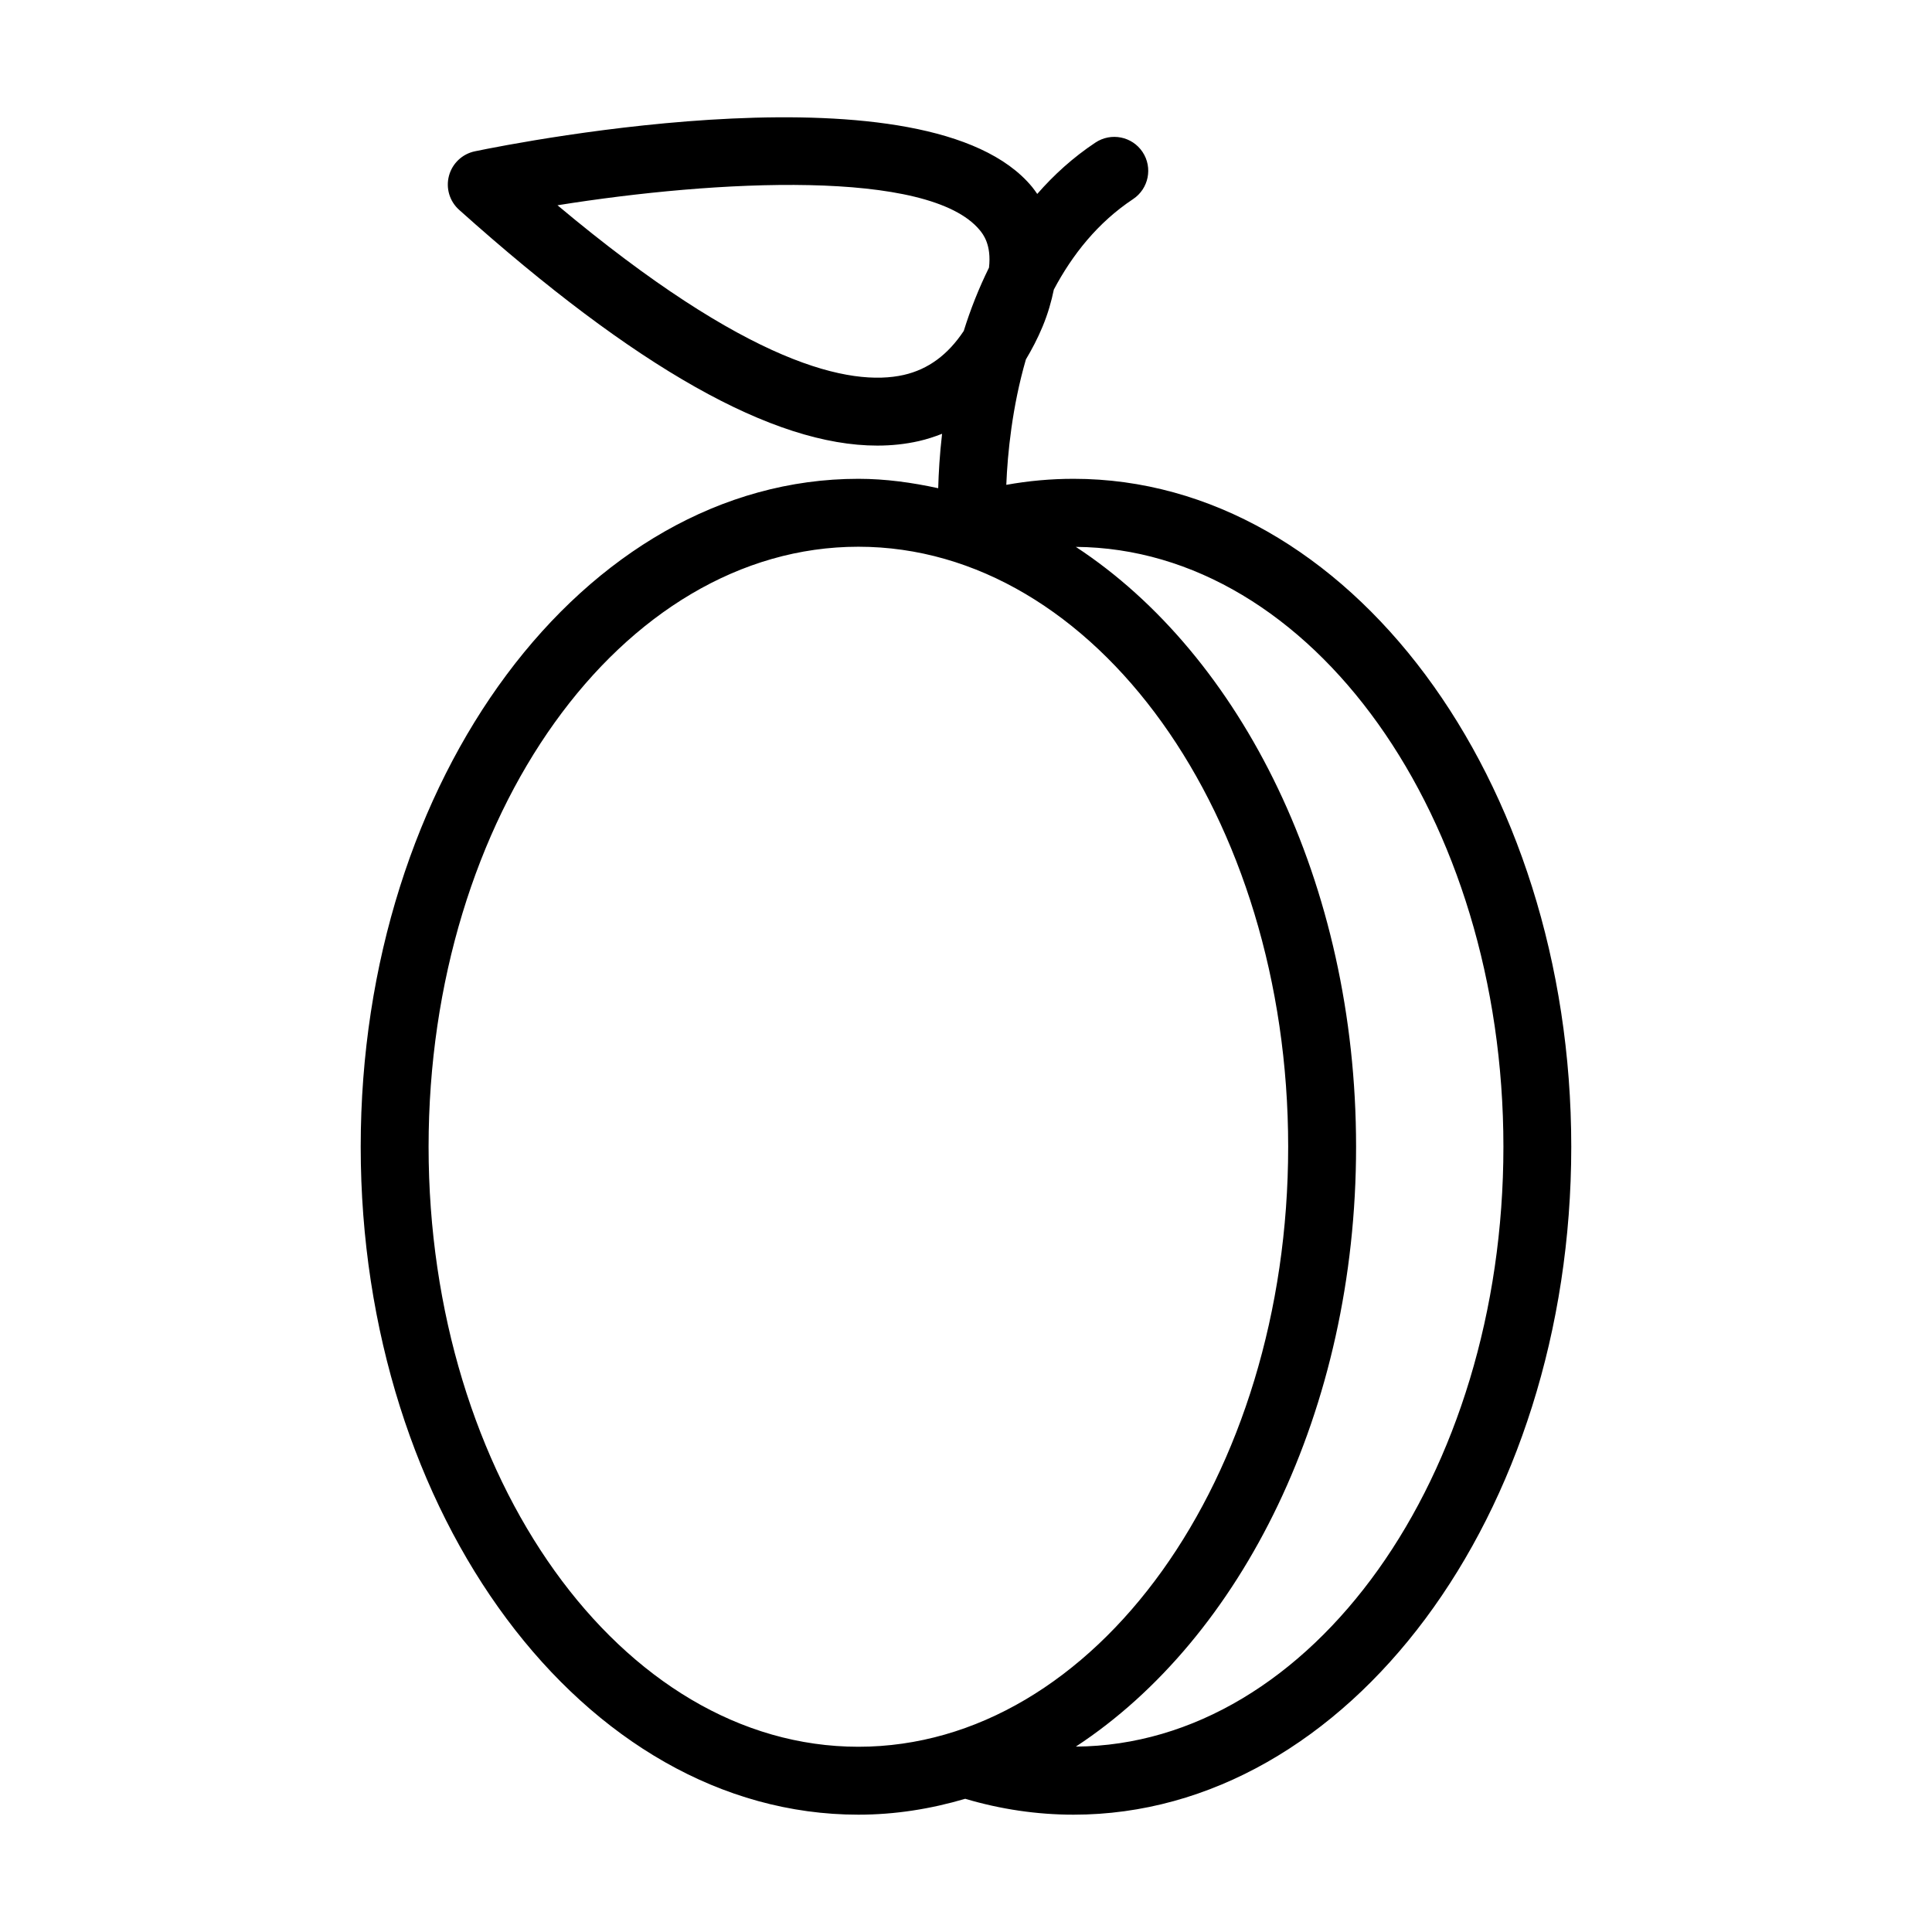 <?xml version="1.0" encoding="UTF-8"?>
<!-- Uploaded to: ICON Repo, www.iconrepo.com, Generator: ICON Repo Mixer Tools -->
<svg fill="#000000" width="800px" height="800px" version="1.1" viewBox="144 144 512 512" xmlns="http://www.w3.org/2000/svg">
 <path d="m371.48 270.89c-72.727 0-131.89 79.406-131.89 177.01 0 97.602 59.168 177.01 131.89 177.01 9.727 0 19.18-1.52 28.312-4.211 9.371 2.781 19.027 4.211 28.719 4.211 72.727 0 131.89-79.406 131.89-177.01 0-97.602-59.168-177.01-131.89-177.01-5.973 0-11.941 0.535-17.832 1.598 0.336-8.352 1.539-20.59 5.191-33.227 1.598-2.688 3.098-5.527 4.41-8.68 1.473-3.543 2.363-6.769 2.996-9.836 4.906-9.25 11.641-17.766 21.004-23.984 4.137-2.75 5.262-8.336 2.512-12.477-2.75-4.133-8.328-5.25-12.477-2.512-5.961 3.961-11.043 8.594-15.434 13.625-0.453-0.641-0.902-1.301-1.371-1.867-27.406-33.195-135.44-11.965-147.66-9.434-3.324 0.691-5.981 3.195-6.863 6.469-0.887 3.281 0.152 6.777 2.684 9.043 46.805 41.914 83.227 62.48 110.81 62.48 3.836 0 7.504-0.395 11.004-1.191 2.144-0.488 4.188-1.16 6.176-1.938-0.641 5.535-0.914 10.379-1.027 14.422-6.902-1.5-13.934-2.492-21.152-2.492zm-113.9 177.01c0-87.684 51.098-159.01 113.9-159.01 62.805 0 113.9 71.332 113.9 159.01 0 87.684-51.098 159.01-113.9 159.01-62.805 0-113.9-71.332-113.9-159.01zm125.93-204.54c-14.043 3.168-41.148-2.543-91.77-44.961 42.168-6.746 98.461-9.684 111.91 6.594 0.918 1.113 3.129 3.91 2.445 9.93-2.734 5.539-4.945 11.176-6.691 16.781-4.184 6.301-9.414 10.184-15.895 11.656zm158.91 204.54c0 87.402-50.777 158.52-113.31 158.97 43.887-28.777 74.266-89.125 74.266-158.97s-30.379-130.2-74.266-158.97c62.531 0.457 113.31 71.57 113.31 158.97z"/>
</svg>